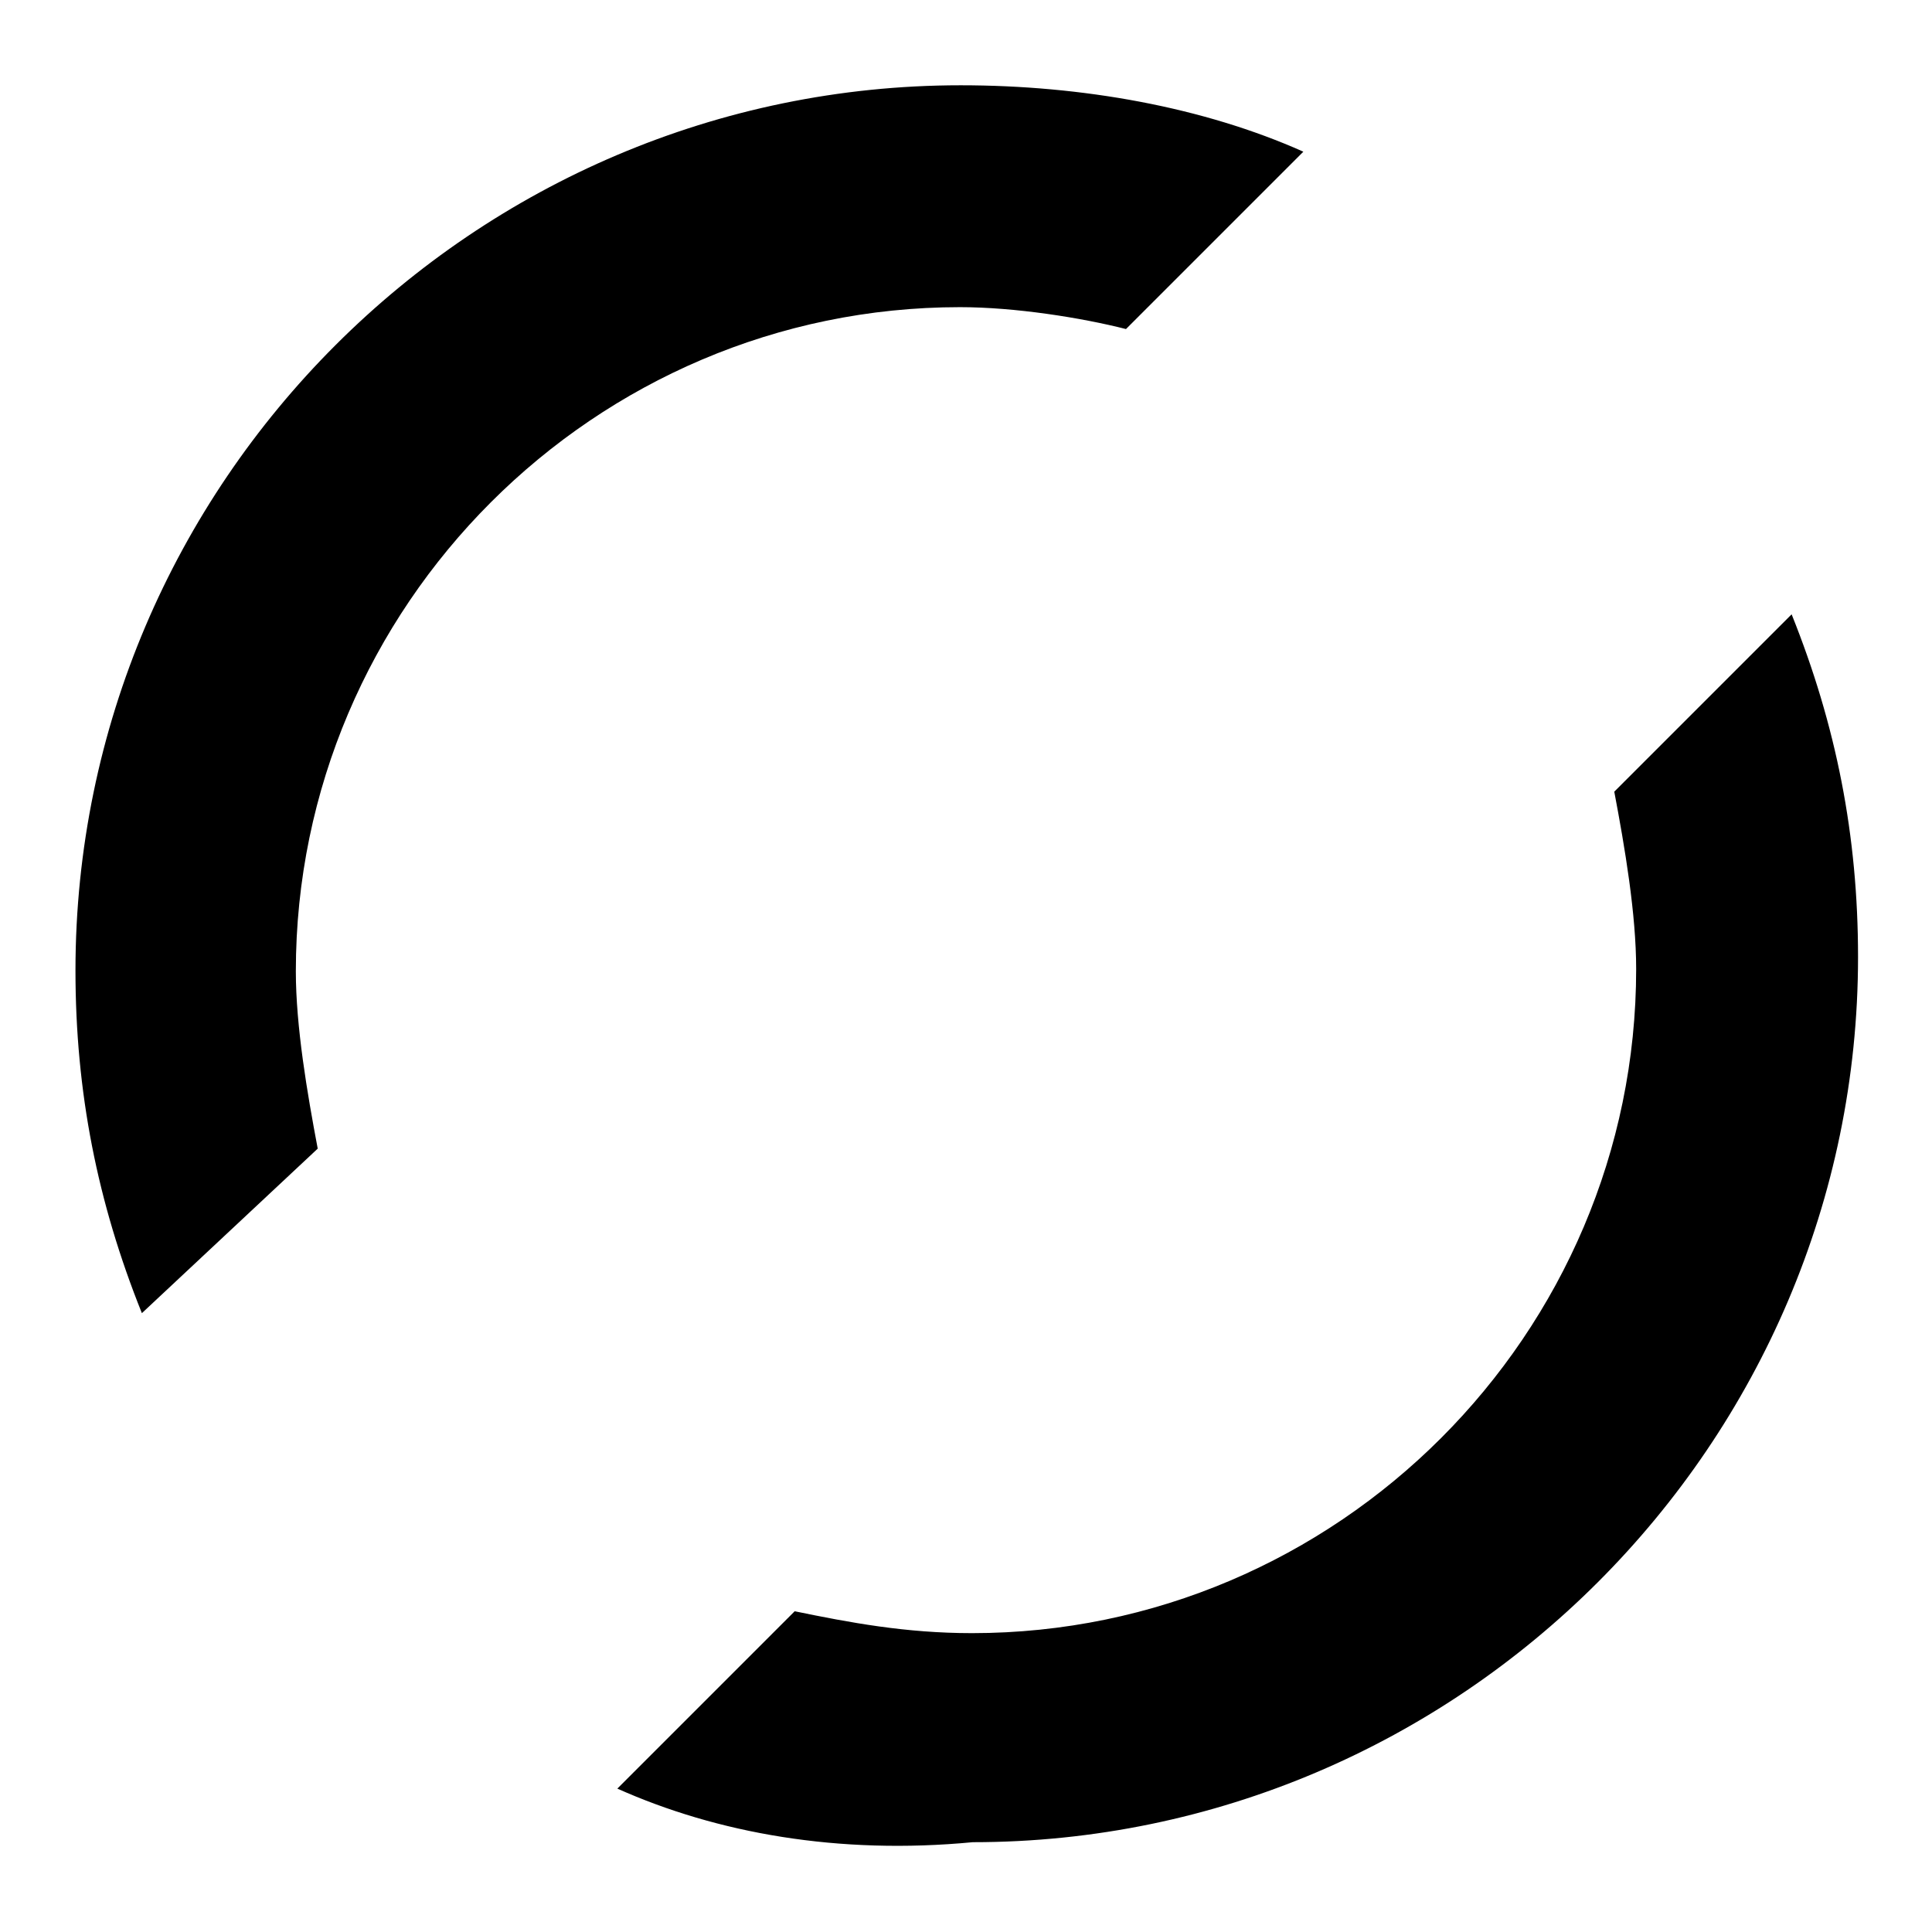<?xml version="1.0" encoding="utf-8"?>
<!-- Svg Vector Icons : http://www.onlinewebfonts.com/icon -->
<!DOCTYPE svg PUBLIC "-//W3C//DTD SVG 1.1//EN" "http://www.w3.org/Graphics/SVG/1.1/DTD/svg11.dtd">
<svg version="1.1" xmlns="http://www.w3.org/2000/svg" xmlns:xlink="http://www.w3.org/1999/xlink" x="0px" y="0px" viewBox="0 0 256 256" enable-background="new 0 0 256 256" xml:space="preserve">
<g> <path fill="#000000" d="M81.8,237l23.5-23.5c7.3,1.5,14.7,2.9,23.5,2.9c48.4,0,88-39.6,88-88c0-7.3-1.5-16.1-2.9-23.5l23.5-23.5 c5.9,14.7,8.8,29.3,8.8,45.4c0,64.5-52.8,117.3-117.3,117.3C111.1,245.8,95,242.9,81.8,237L81.8,237z M18.8,174 c-5.9-14.7-8.8-29.3-8.8-45.4C10,64,62.8,11.3,127.3,11.3c16.1,0,32.2,2.9,45.4,8.8l-23.5,23.5c-5.9-1.5-14.7-2.9-22-2.9 c-48.4,0-88,39.6-88,88c0,7.3,1.5,16.1,2.9,23.5L18.8,174z"/></g>
</svg>